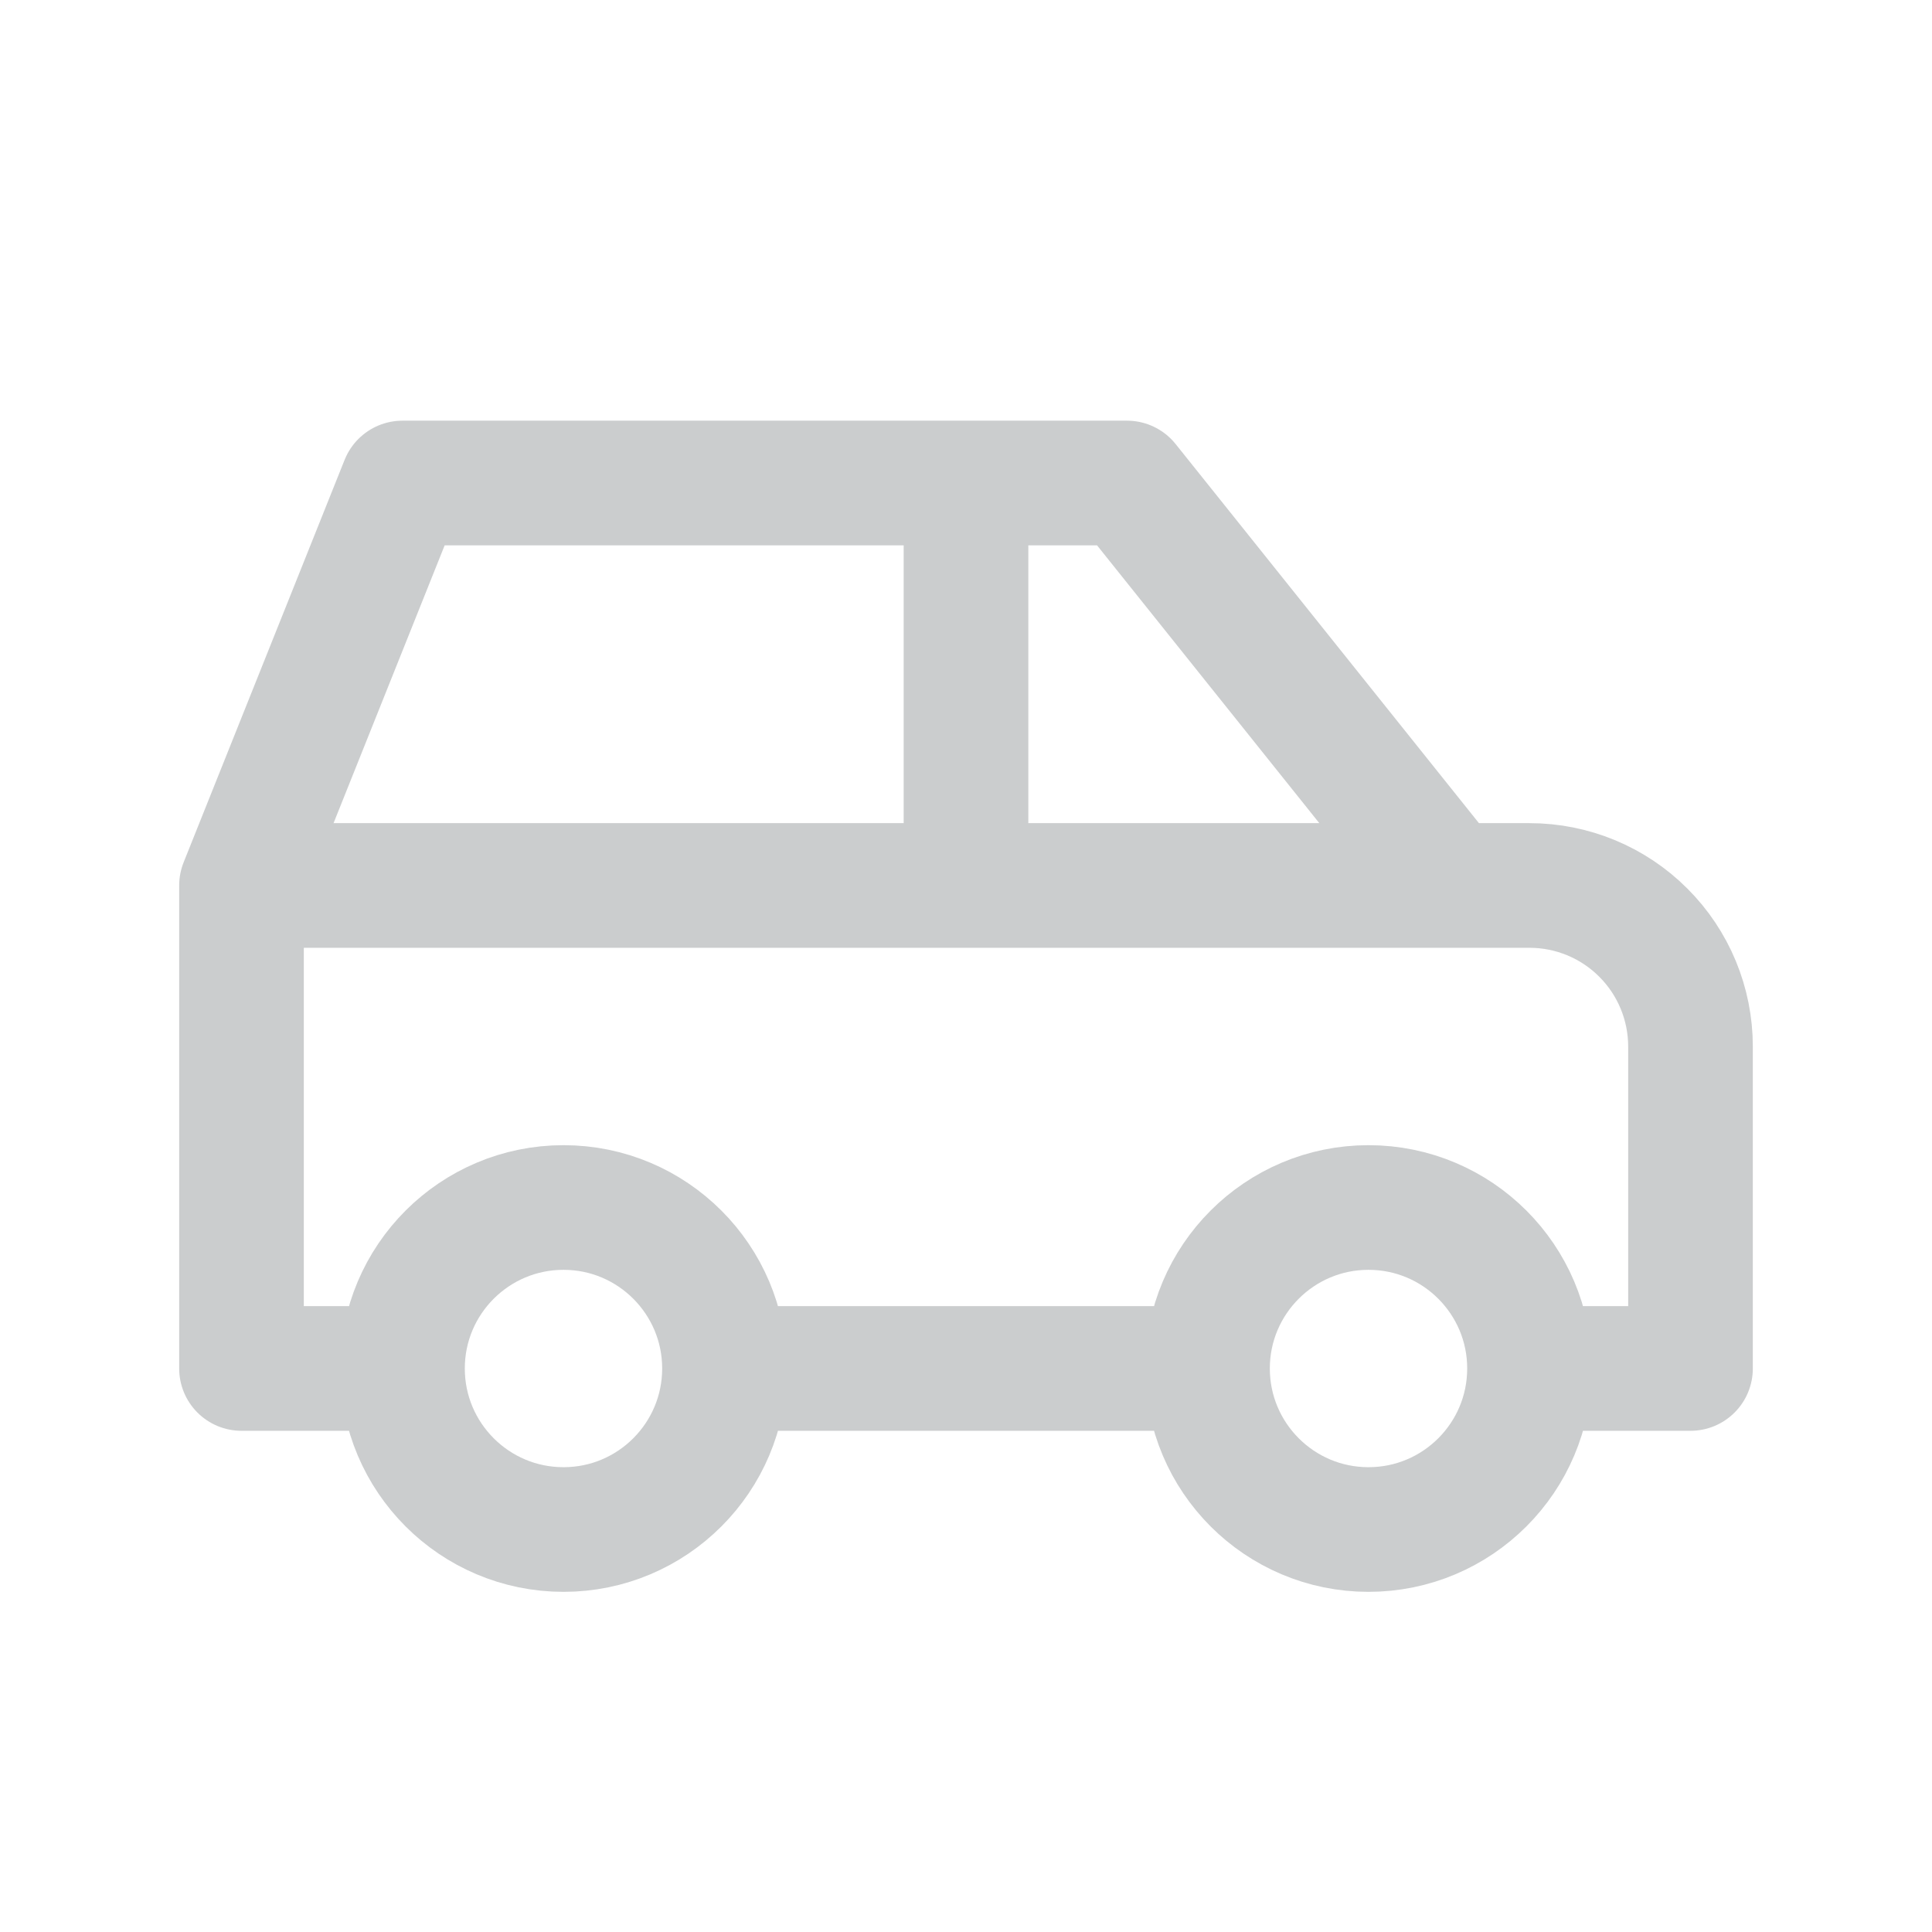 <svg width="31" height="31" viewBox="0 0 31 31" fill="none" xmlns="http://www.w3.org/2000/svg">
<g opacity="0.3">
<path d="M11.625 21.958C11.625 23.385 10.468 24.542 9.042 24.542C7.615 24.542 6.458 23.385 6.458 21.958M11.625 21.958C11.625 20.532 10.468 19.375 9.042 19.375C7.615 19.375 6.458 20.532 6.458 21.958M11.625 21.958H19.375M6.458 21.958H3.875V14.208M24.542 21.958C24.542 23.385 23.385 24.542 21.958 24.542C20.532 24.542 19.375 23.385 19.375 21.958M24.542 21.958C24.542 20.532 23.385 19.375 21.958 19.375C20.532 19.375 19.375 20.532 19.375 21.958M24.542 21.958H27.125V16.792C27.125 16.107 26.853 15.449 26.368 14.965C25.884 14.48 25.227 14.208 24.542 14.208H23.25M3.875 14.208L6.458 7.75H18.083L23.25 14.208M3.875 14.208H23.25M15.5 14.208V7.75" stroke="#50575A" stroke-width="2" stroke-linecap="round" stroke-linejoin="round"/>
</g>
</svg>
